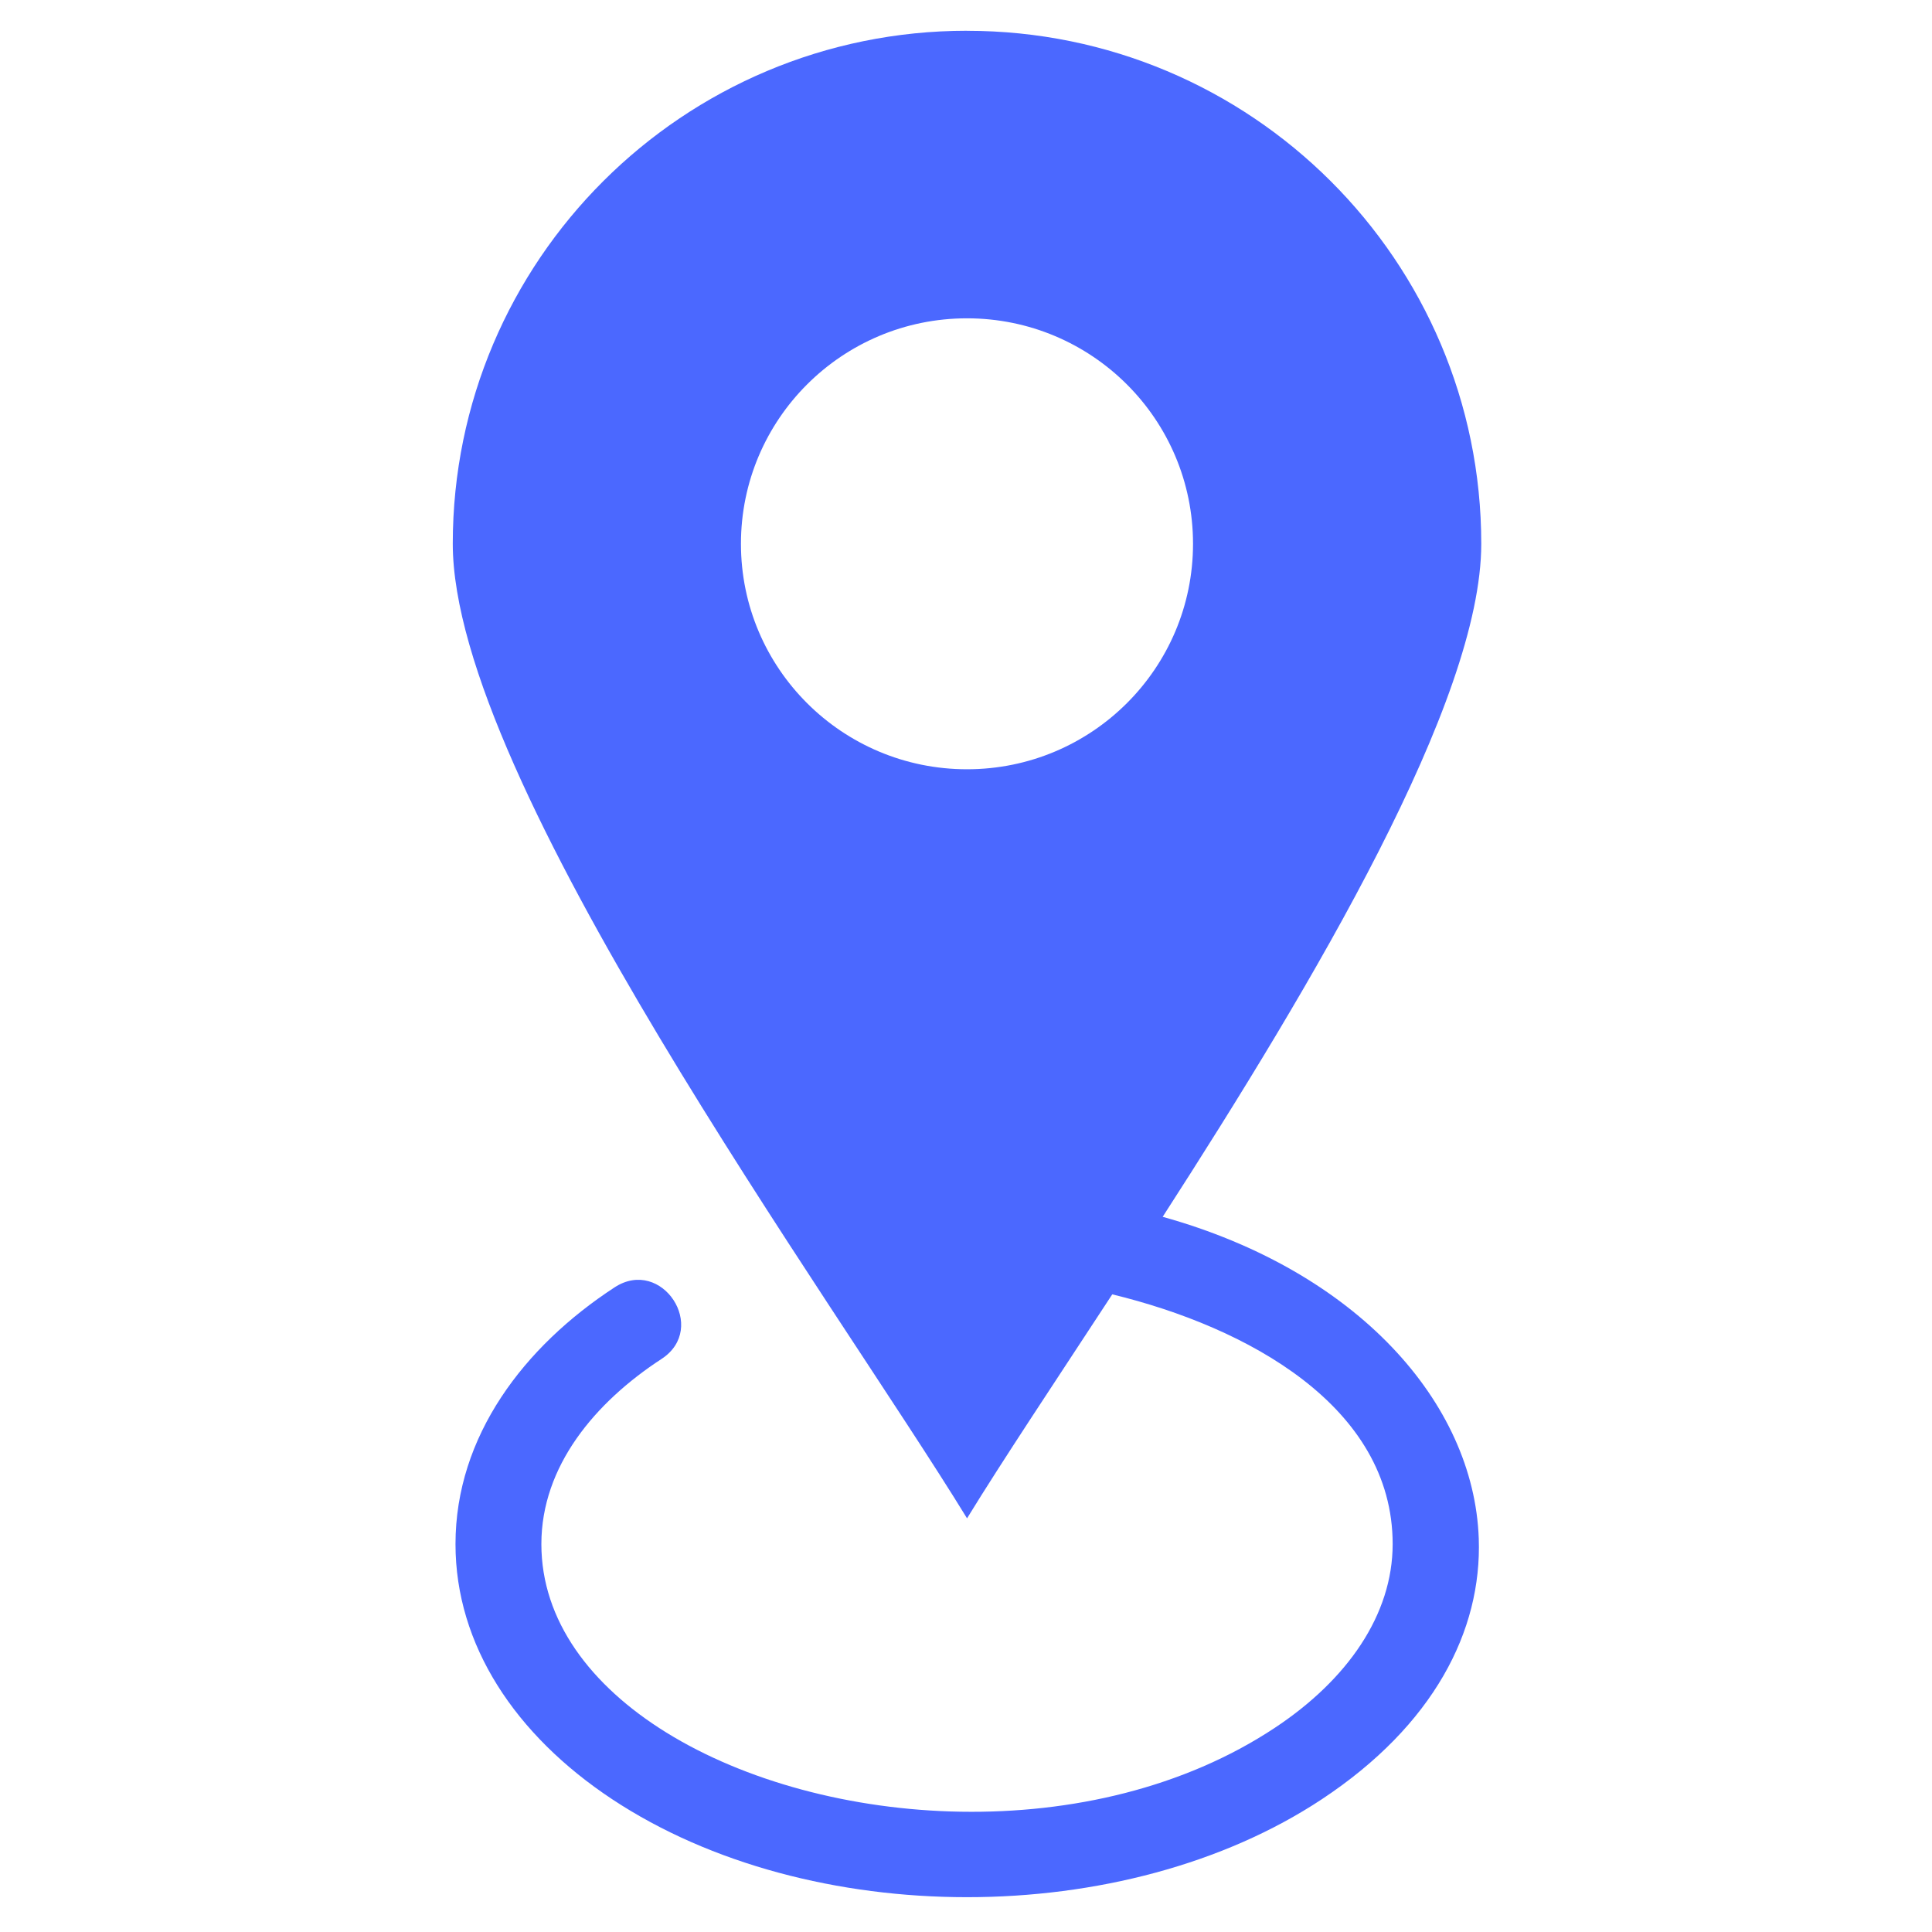<?xml version="1.0" encoding="UTF-8"?> <svg xmlns="http://www.w3.org/2000/svg" width="255" height="255" viewBox="0 0 255 255" fill="none"> <path fill-rule="evenodd" clip-rule="evenodd" d="M127.63 4.065C165.114 4.065 195.508 34.383 195.508 71.774C195.508 92.498 173.484 129.537 153.459 160.604C179.067 167.731 194.543 185.101 195.178 203.067C195.607 215.258 189.198 227.724 174.487 237.464C148.421 254.719 106.847 254.719 80.781 237.464C68.015 229.008 60.12 217.122 60.12 203.8C60.12 189.562 69.164 177.714 81.118 169.915C87.351 165.844 93.554 175.293 87.313 179.364C78.56 185.078 71.454 193.496 71.454 203.8C71.454 213.883 77.947 222.477 87.933 228.664C108.601 241.466 144.24 243.957 168.246 228.061C177.864 221.698 183.814 213.104 183.814 203.8C183.814 185.597 164.601 175.155 146.805 170.839C139.186 182.481 132.301 192.793 127.638 200.401C109.849 171.374 59.76 103.008 59.76 71.766C59.76 34.375 90.154 4.058 127.638 4.058L127.63 4.065ZM127.63 42.014C144.109 42.014 157.464 55.336 157.464 71.774C157.464 88.212 144.109 101.534 127.63 101.534C111.151 101.534 97.796 88.212 97.796 71.774C97.796 55.336 111.151 42.014 127.63 42.014Z" fill="#4B68FF"></path> </svg> 